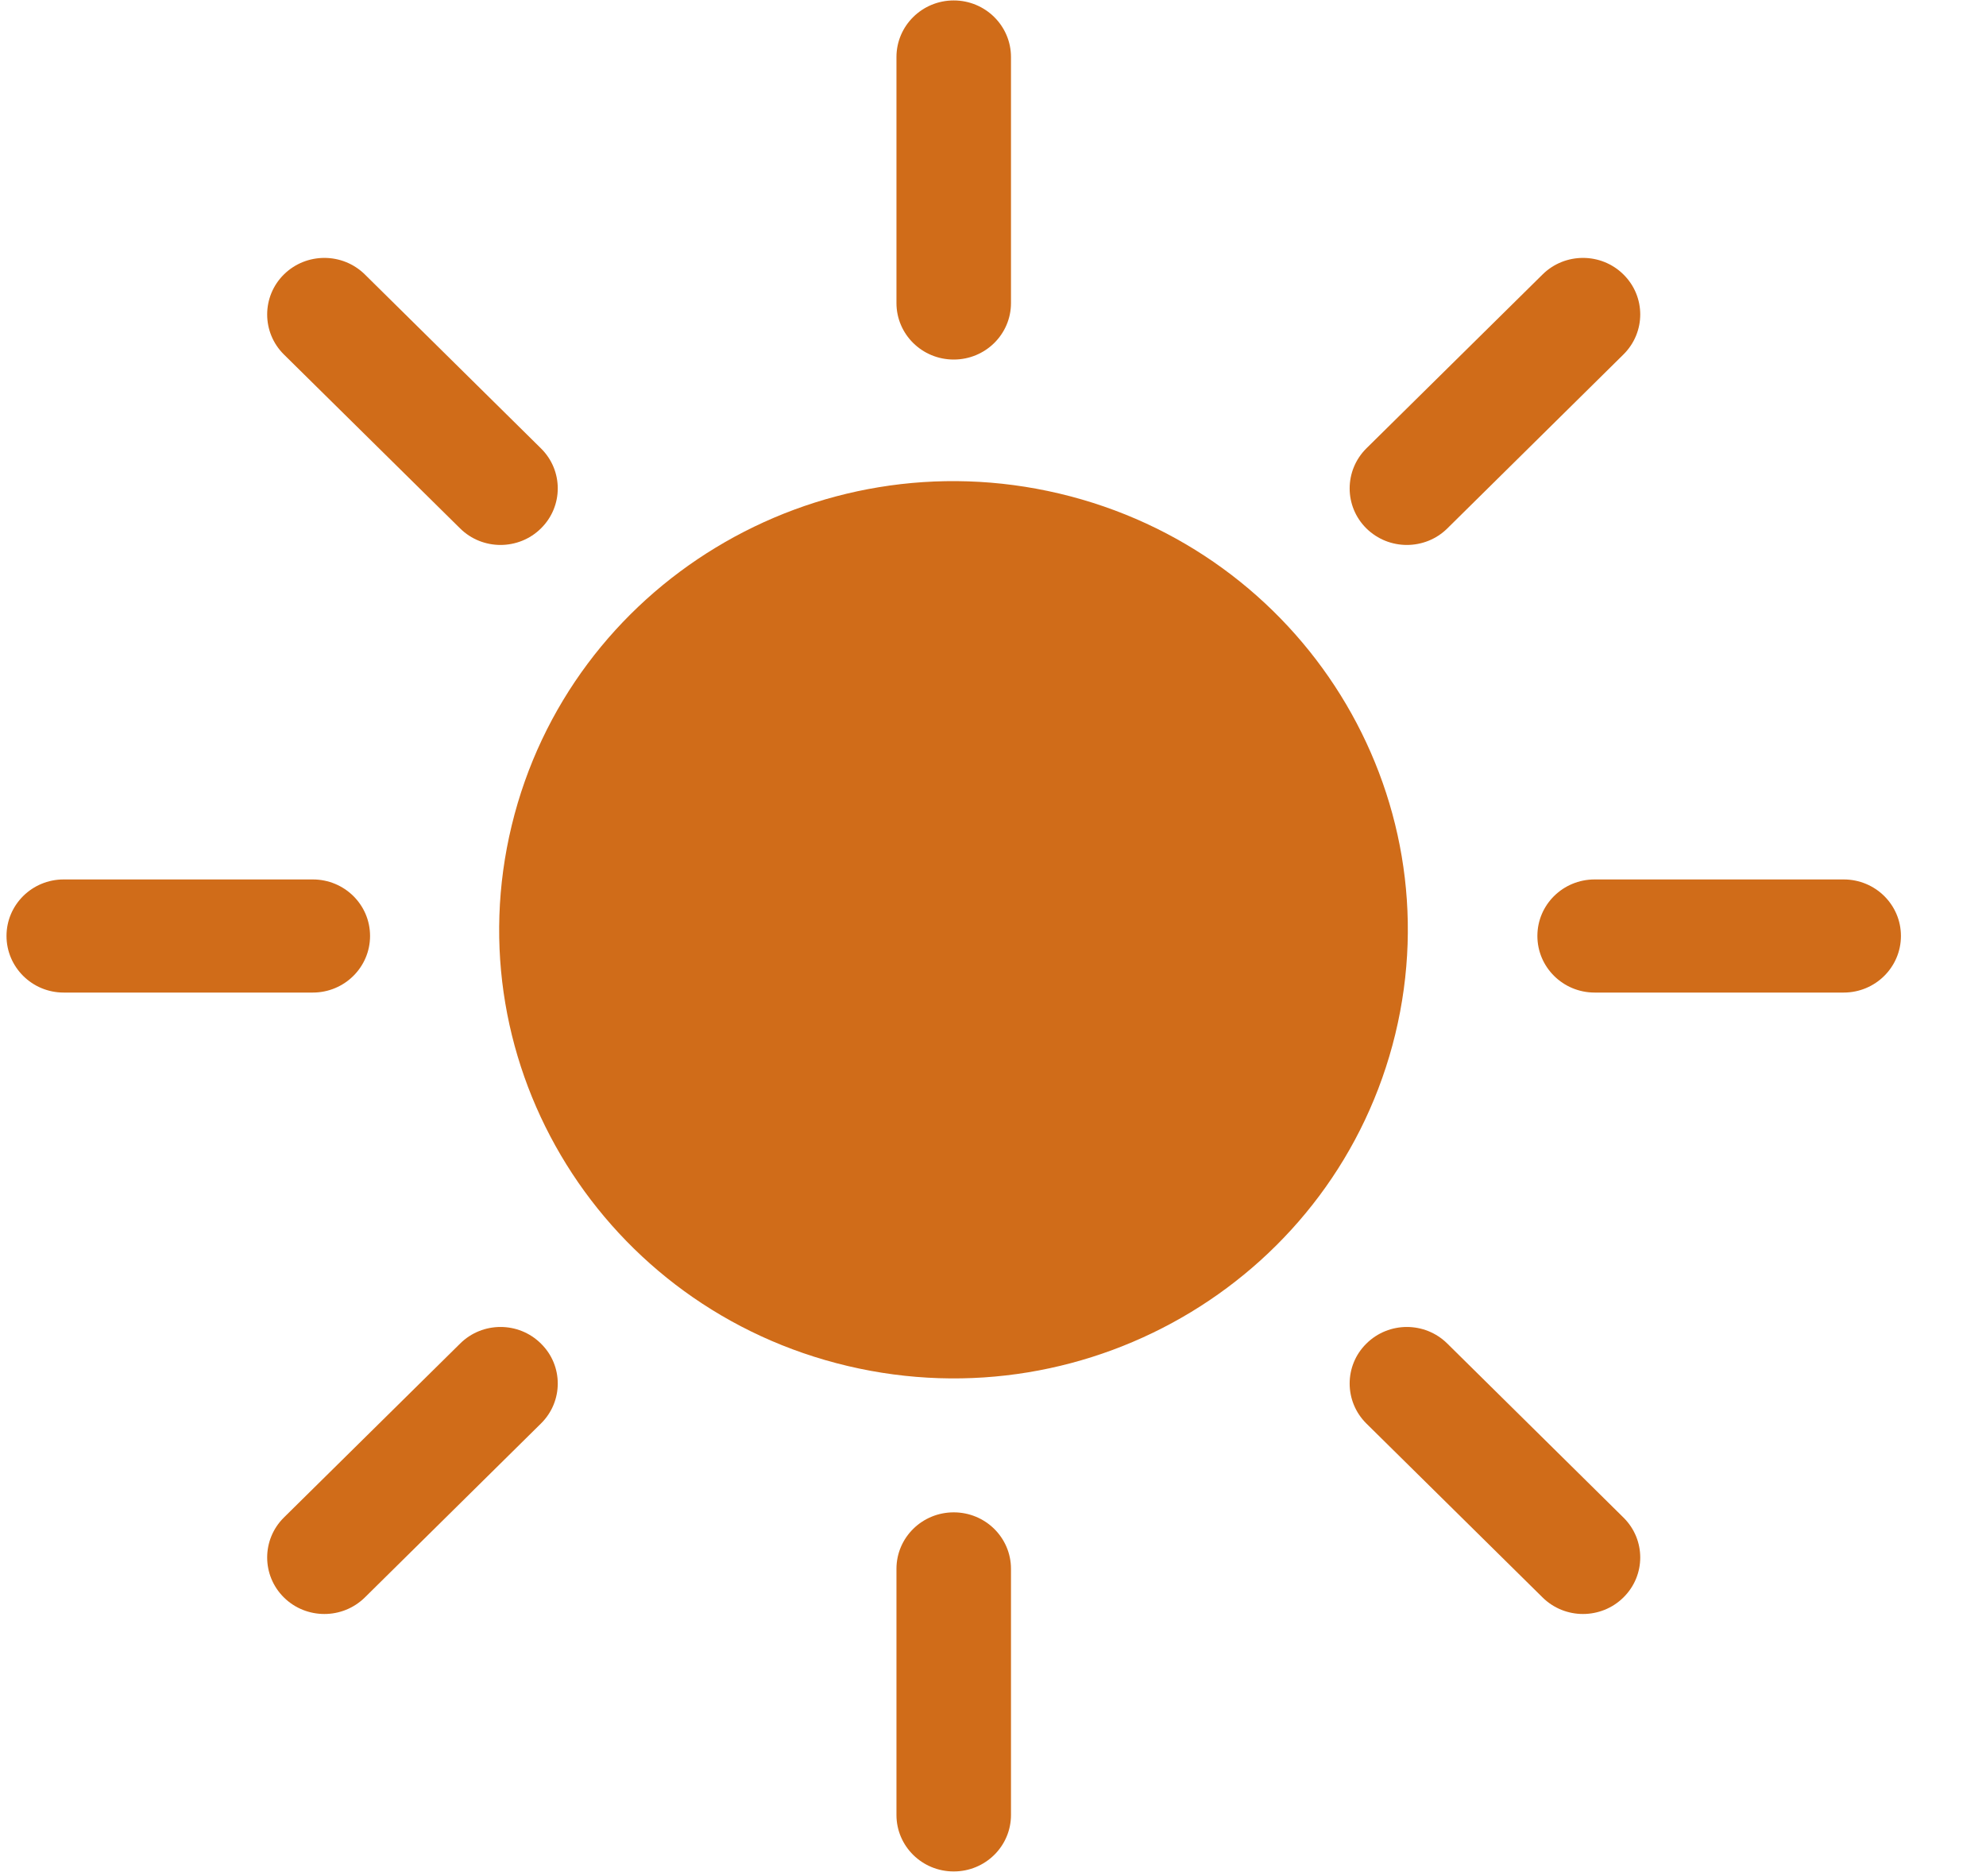 <svg width="18" height="17" viewBox="0 0 18 17" fill="none" xmlns="http://www.w3.org/2000/svg">
<path d="M12.646 9.371C13.175 7.188 11.811 4.995 9.6 4.472C7.389 3.95 5.167 5.296 4.638 7.479C4.109 9.662 5.473 11.856 7.684 12.378C9.895 12.9 12.116 11.554 12.646 9.371Z" fill="#D06C19"/>
<path d="M8.644 3.258C8.357 3.258 8.125 3.029 8.125 2.746V0.517C8.125 0.234 8.357 0.004 8.644 0.004C8.931 0.004 9.163 0.234 9.163 0.517V2.746C9.163 3.029 8.931 3.258 8.644 3.258Z" fill="#D06C19"/>
<path d="M8.644 16.958C8.357 16.958 8.125 16.729 8.125 16.446V14.216C8.125 13.933 8.357 13.704 8.644 13.704C8.931 13.704 9.163 13.933 9.163 14.216V16.446C9.163 16.729 8.931 16.958 8.644 16.958Z" fill="#D06C19"/>
<path d="M16.71 8.994H14.453C14.166 8.994 13.934 8.764 13.934 8.481C13.934 8.198 14.166 7.969 14.453 7.969H16.71C16.997 7.969 17.229 8.198 17.229 8.481C17.229 8.764 16.997 8.994 16.71 8.994Z" fill="#D06C19"/>
<path d="M0.577 8.994H2.835C3.122 8.994 3.354 8.764 3.354 8.481C3.354 8.198 3.122 7.969 2.835 7.969H0.577C0.291 7.969 0.059 8.198 0.059 8.481C0.059 8.764 0.291 8.994 0.577 8.994Z" fill="#D06C19"/>
<path d="M4.536 4.938C4.404 4.938 4.271 4.888 4.17 4.788L2.573 3.212C2.371 3.012 2.371 2.687 2.573 2.487C2.776 2.287 3.104 2.287 3.307 2.487L4.903 4.063C5.106 4.263 5.106 4.588 4.903 4.788C4.802 4.888 4.669 4.938 4.536 4.938Z" fill="#D06C19"/>
<path d="M14.347 14.625C14.215 14.625 14.082 14.575 13.981 14.475L12.384 12.899C12.182 12.699 12.182 12.374 12.384 12.175C12.587 11.974 12.915 11.974 13.118 12.175L14.714 13.751C14.917 13.951 14.917 14.275 14.714 14.475C14.613 14.575 14.48 14.625 14.347 14.625Z" fill="#D06C19"/>
<path d="M2.94 14.625C2.807 14.625 2.674 14.575 2.573 14.475C2.371 14.275 2.371 13.951 2.573 13.751L4.17 12.175C4.372 11.974 4.701 11.974 4.903 12.175C5.106 12.374 5.106 12.699 4.903 12.899L3.307 14.475C3.205 14.575 3.073 14.625 2.94 14.625Z" fill="#D06C19"/>
<path d="M12.751 4.938C12.618 4.938 12.486 4.888 12.384 4.788C12.182 4.588 12.182 4.264 12.384 4.063L13.981 2.487C14.183 2.287 14.512 2.287 14.714 2.487C14.917 2.687 14.917 3.011 14.714 3.212L13.118 4.788C13.017 4.888 12.884 4.938 12.751 4.938Z" fill="#D06C19"/>
</svg>